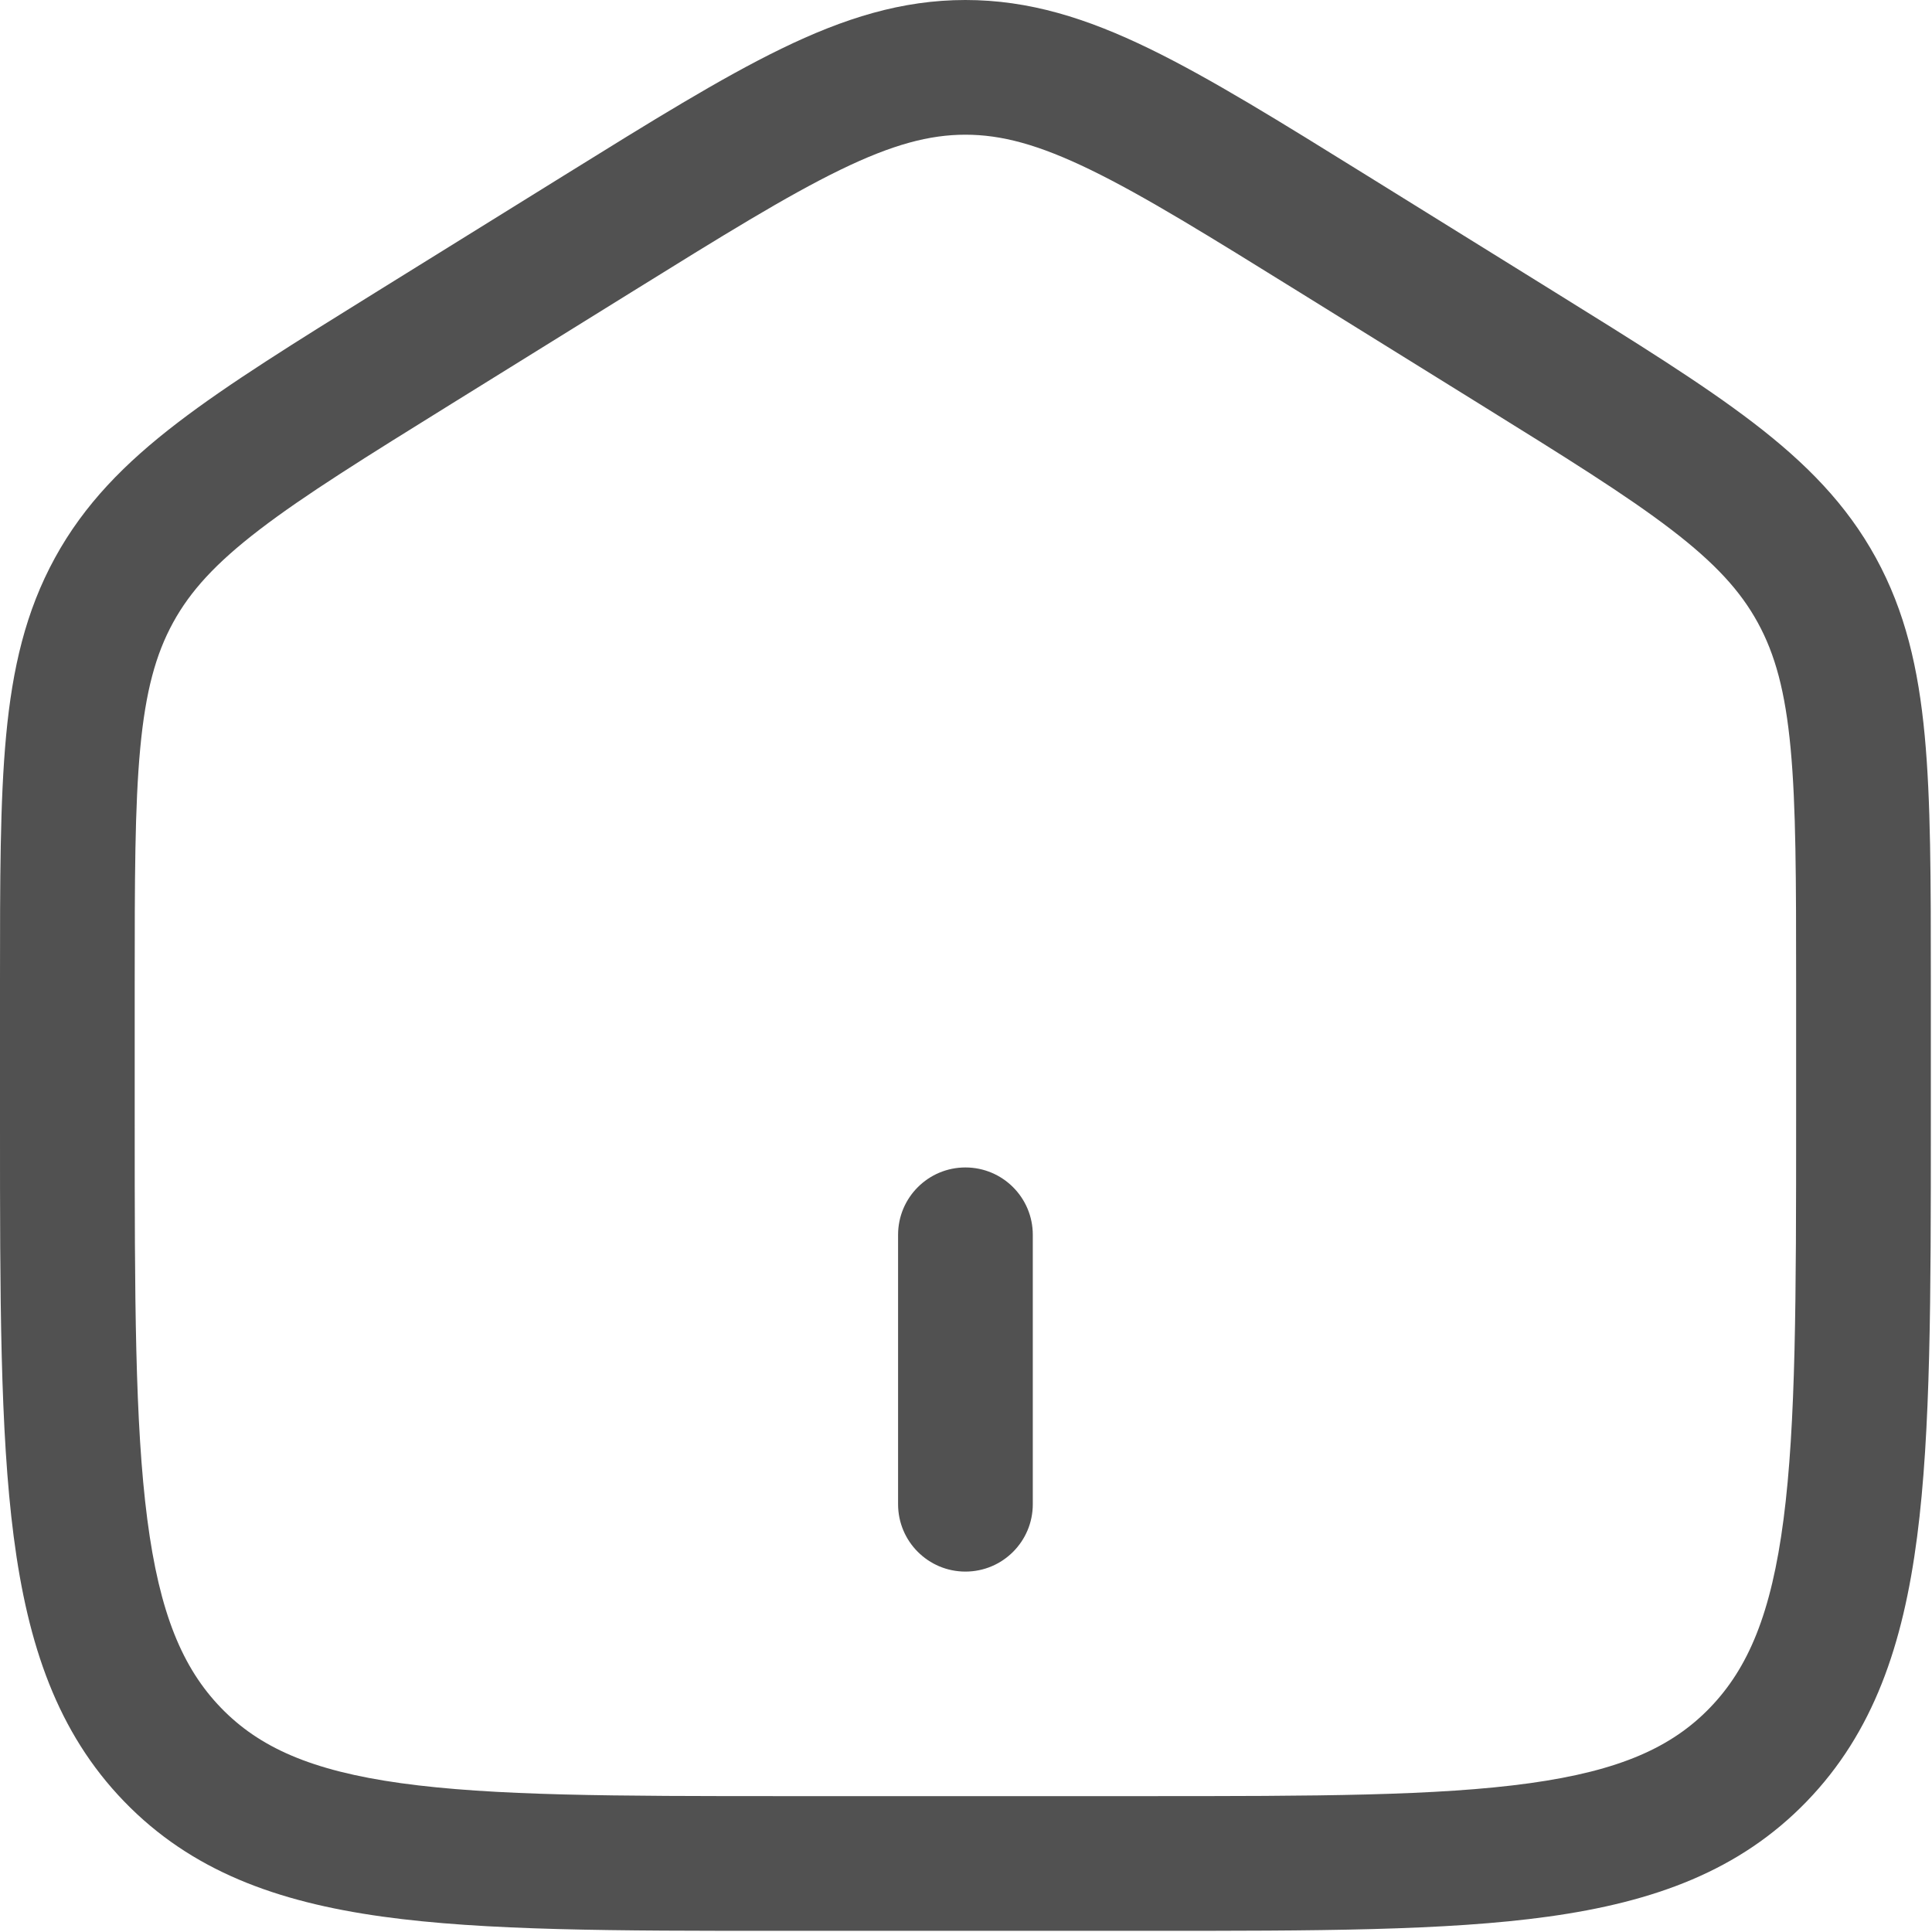 <?xml version="1.0" encoding="UTF-8"?>
<svg xmlns="http://www.w3.org/2000/svg" width="173" height="173" viewBox="0 0 173 173" fill="none">
  <g clip-path="url(#clip0_9110_881)">
    <path d="M80.418 134.695C80.418 138.026 83.118 140.727 86.449 140.727C89.78 140.727 92.481 138.026 92.481 134.695V110.57C92.481 107.239 89.78 104.539 86.449 104.539C83.118 104.539 80.418 107.239 80.418 110.57V134.695Z" fill="#515151"></path>
    <path fill-rule="evenodd" clip-rule="evenodd" d="M86.448 0C80.754 0 75.58 1.631 69.967 4.361C64.541 6.999 58.273 10.889 50.444 15.748L33.825 26.062C26.418 30.66 20.486 34.341 15.914 37.843C11.179 41.468 7.543 45.161 4.916 49.96C2.295 54.749 1.114 59.844 0.548 65.867C-7.86685e-05 71.704 -7.85039e-05 78.841 1.91279e-06 87.793V100.761C-7.85039e-05 116.071 -0 128.157 1.228 137.606C2.488 147.299 5.135 155.125 11.117 161.311C17.125 167.527 24.772 170.304 34.238 171.62C43.413 172.896 55.13 172.896 69.897 172.896H102.998C117.765 172.896 129.483 172.896 138.658 171.62C148.123 170.304 155.77 167.527 161.779 161.311C167.76 155.125 170.408 147.299 171.668 137.606C172.896 128.157 172.896 116.072 172.896 100.761V87.793C172.896 78.841 172.896 71.704 172.347 65.867C171.781 59.844 170.601 54.749 167.98 49.96C165.354 45.161 161.717 41.468 156.982 37.843C152.41 34.341 146.478 30.66 139.07 26.062L122.451 15.748C114.623 10.889 108.354 6.999 102.929 4.361C97.316 1.631 92.142 0 86.448 0ZM56.529 26.169C64.698 21.099 70.441 17.543 75.242 15.208C79.92 12.934 83.233 12.062 86.448 12.062C89.663 12.062 92.976 12.934 97.654 15.208C102.455 17.543 108.198 21.099 116.367 26.169L132.45 36.15C140.177 40.946 145.602 44.32 149.648 47.419C153.585 50.434 155.85 52.923 157.399 55.752C158.953 58.591 159.86 61.91 160.338 66.995C160.827 72.203 160.833 78.775 160.833 88.088V100.32C160.833 116.169 160.821 127.47 159.706 136.051C158.611 144.479 156.547 149.369 153.107 152.928C149.695 156.457 145.048 158.553 136.996 159.673C128.749 160.82 117.871 160.833 102.531 160.833H70.365C55.025 160.833 44.147 160.82 35.9 159.673C27.847 158.553 23.201 156.457 19.789 152.928C16.349 149.369 14.285 144.479 13.19 136.051C12.075 127.47 12.062 116.169 12.062 100.32V88.088C12.062 78.775 12.069 72.203 12.558 66.995C13.036 61.91 13.943 58.591 15.497 55.752C17.046 52.923 19.311 50.434 23.248 47.419C27.294 44.32 32.719 40.946 40.446 36.15L56.529 26.169Z" fill="#515151"></path>
  </g>
  <defs>
    <clipPath id="clip0_9110_881">
      <rect width="173" height="173" fill="white"></rect>
    </clipPath>
  </defs>
</svg>
